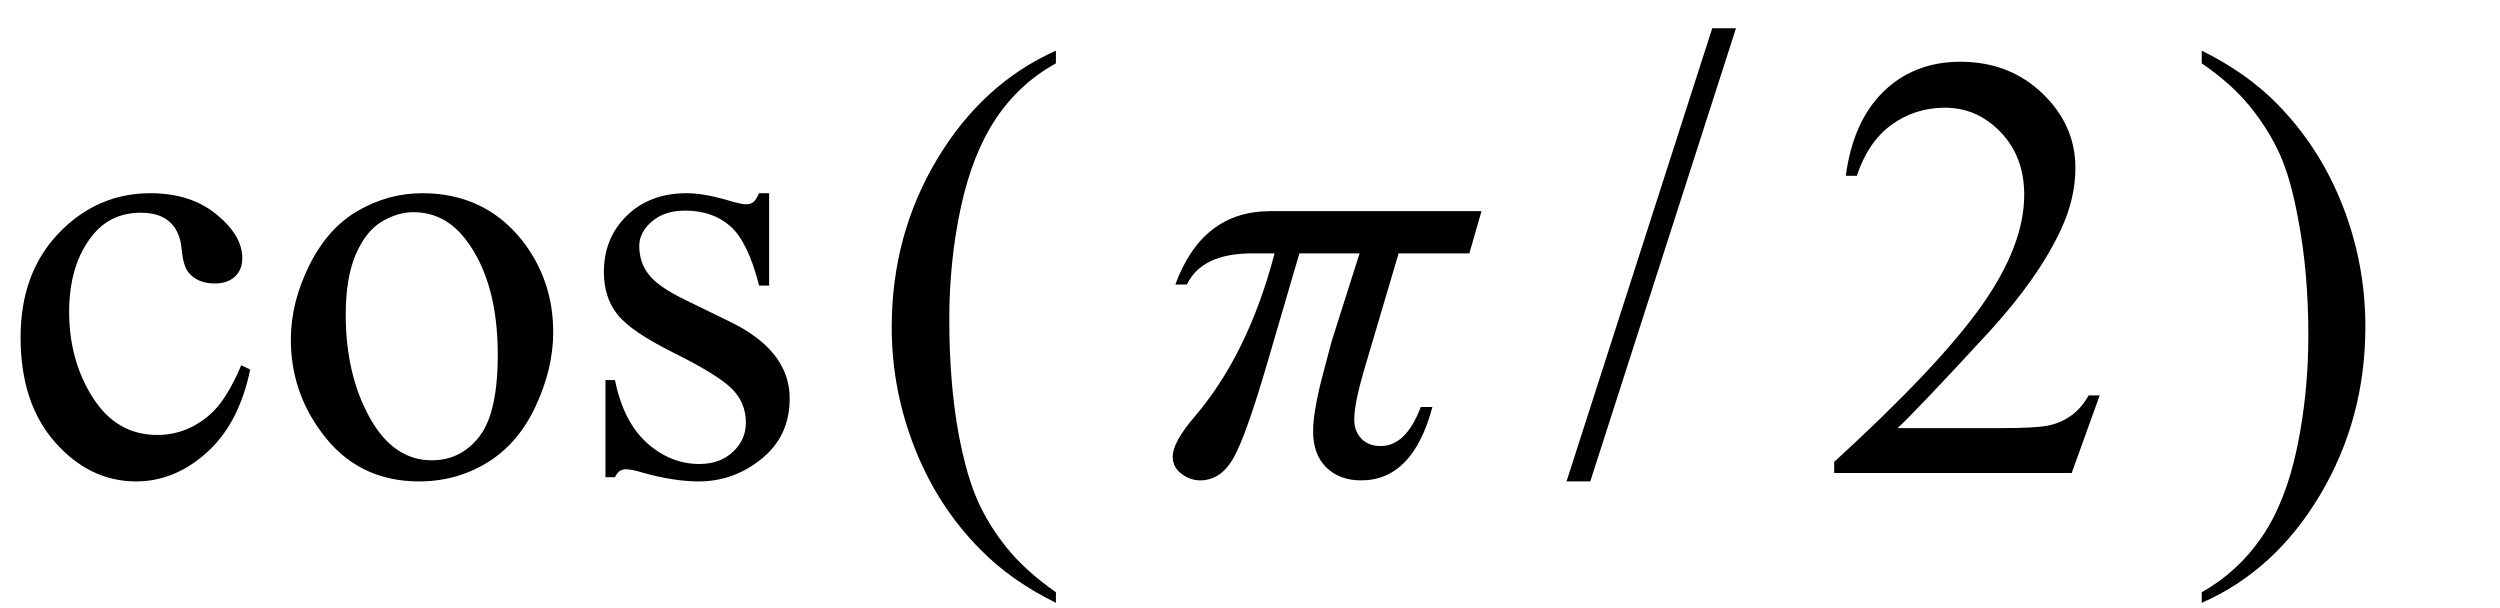 <?xml version="1.0" encoding="UTF-8" standalone="no"?><svg fill-opacity="1" color-rendering="auto" color-interpolation="auto" text-rendering="auto" stroke="black" stroke-linecap="square" width="74" stroke-miterlimit="10" shape-rendering="auto" stroke-opacity="1" fill="black" stroke-dasharray="none" font-weight="normal" stroke-width="1" height="18" font-family="'Dialog'" font-style="normal" stroke-linejoin="miter" font-size="12px" stroke-dashoffset="0" image-rendering="auto" xmlns="http://www.w3.org/2000/svg"><!--Converted from MathML using JEuclid--><defs id="genericDefs"/><g><g text-rendering="optimizeLegibility" transform="translate(0,14)" color-rendering="optimizeQuality" color-interpolation="linearRGB" image-rendering="optimizeQuality"><path d="M7.406 -3.062 Q7.078 -1.469 6.125 -0.609 Q5.172 0.25 4.031 0.25 Q2.656 0.25 1.633 -0.906 Q0.609 -2.062 0.609 -4.016 Q0.609 -5.922 1.742 -7.102 Q2.875 -8.281 4.453 -8.281 Q5.641 -8.281 6.406 -7.656 Q7.172 -7.031 7.172 -6.359 Q7.172 -6.016 6.953 -5.812 Q6.734 -5.609 6.359 -5.609 Q5.844 -5.609 5.578 -5.938 Q5.422 -6.125 5.375 -6.641 Q5.328 -7.156 5.016 -7.438 Q4.719 -7.703 4.172 -7.703 Q3.281 -7.703 2.75 -7.047 Q2.047 -6.188 2.047 -4.766 Q2.047 -3.328 2.75 -2.227 Q3.453 -1.125 4.656 -1.125 Q5.516 -1.125 6.203 -1.719 Q6.688 -2.125 7.141 -3.188 L7.406 -3.062 ZM12.5 -8.281 Q14.328 -8.281 15.438 -6.906 Q16.375 -5.719 16.375 -4.172 Q16.375 -3.094 15.859 -1.984 Q15.344 -0.875 14.43 -0.312 Q13.516 0.25 12.406 0.25 Q10.578 0.25 9.516 -1.203 Q8.609 -2.422 8.609 -3.953 Q8.609 -5.047 9.156 -6.148 Q9.703 -7.25 10.602 -7.766 Q11.5 -8.281 12.5 -8.281 ZM12.234 -7.719 Q11.766 -7.719 11.297 -7.438 Q10.828 -7.156 10.531 -6.469 Q10.234 -5.781 10.234 -4.688 Q10.234 -2.922 10.938 -1.648 Q11.641 -0.375 12.781 -0.375 Q13.641 -0.375 14.188 -1.078 Q14.734 -1.781 14.734 -3.5 Q14.734 -5.641 13.812 -6.875 Q13.188 -7.719 12.234 -7.719 ZM22.766 -8.281 L22.766 -5.547 L22.469 -5.547 Q22.141 -6.844 21.617 -7.305 Q21.094 -7.766 20.281 -7.766 Q19.672 -7.766 19.297 -7.445 Q18.922 -7.125 18.922 -6.719 Q18.922 -6.234 19.203 -5.875 Q19.469 -5.516 20.312 -5.109 L21.594 -4.484 Q23.375 -3.625 23.375 -2.203 Q23.375 -1.094 22.547 -0.422 Q21.719 0.25 20.688 0.25 Q19.938 0.25 19 -0.016 Q18.703 -0.109 18.516 -0.109 Q18.312 -0.109 18.203 0.125 L17.922 0.125 L17.922 -2.75 L18.203 -2.75 Q18.453 -1.516 19.148 -0.891 Q19.844 -0.266 20.703 -0.266 Q21.312 -0.266 21.695 -0.625 Q22.078 -0.984 22.078 -1.484 Q22.078 -2.094 21.648 -2.508 Q21.219 -2.922 19.945 -3.555 Q18.672 -4.188 18.281 -4.688 Q17.875 -5.188 17.875 -5.953 Q17.875 -6.953 18.555 -7.617 Q19.234 -8.281 20.328 -8.281 Q20.797 -8.281 21.469 -8.094 Q21.922 -7.953 22.078 -7.953 Q22.219 -7.953 22.297 -8.016 Q22.375 -8.078 22.469 -8.281 L22.766 -8.281 Z" stroke="none"/></g><g text-rendering="optimizeLegibility" transform="translate(25.661,14)" color-rendering="optimizeQuality" color-interpolation="linearRGB" image-rendering="optimizeQuality"><path d="M5.594 3.531 L5.594 3.844 Q4.266 3.188 3.375 2.281 Q2.109 1.016 1.422 -0.719 Q0.734 -2.453 0.734 -4.312 Q0.734 -7.047 2.078 -9.289 Q3.422 -11.531 5.594 -12.5 L5.594 -12.125 Q4.516 -11.531 3.82 -10.492 Q3.125 -9.453 2.781 -7.867 Q2.438 -6.281 2.438 -4.547 Q2.438 -2.656 2.719 -1.125 Q2.953 0.094 3.281 0.828 Q3.609 1.562 4.156 2.234 Q4.703 2.906 5.594 3.531 Z" stroke="none"/></g><g text-rendering="optimizeLegibility" transform="translate(34.274,14)" color-rendering="optimizeQuality" color-interpolation="linearRGB" image-rendering="optimizeQuality"><path d="M9.578 -7.75 L9.219 -6.5 L7.125 -6.5 L6.094 -3.016 Q5.812 -2.047 5.812 -1.578 Q5.812 -1.234 6.023 -1.016 Q6.234 -0.797 6.594 -0.797 Q7.344 -0.797 7.781 -1.953 L8.125 -1.953 Q7.547 0.219 6.016 0.219 Q5.375 0.219 4.984 -0.164 Q4.594 -0.547 4.594 -1.234 Q4.594 -1.781 4.844 -2.766 L5.062 -3.594 Q5.094 -3.719 5.141 -3.891 L5.969 -6.5 L4.188 -6.5 L3.25 -3.297 Q2.609 -1.094 2.234 -0.438 Q1.859 0.219 1.25 0.219 Q0.953 0.219 0.695 0.023 Q0.438 -0.172 0.438 -0.484 Q0.438 -0.906 1.078 -1.656 Q2.672 -3.516 3.453 -6.5 L2.797 -6.5 Q1.297 -6.5 0.859 -5.578 L0.516 -5.578 Q1.312 -7.75 3.328 -7.75 L9.578 -7.75 Z" stroke="none"/></g><g text-rendering="optimizeLegibility" transform="translate(46.338,13.987) matrix(1,0,0,1.052,0,0)" color-rendering="optimizeQuality" color-interpolation="linearRGB" image-rendering="optimizeQuality"><path d="M5.047 -12.5 L0.734 0.25 L0.031 0.25 L4.344 -12.5 L5.047 -12.5 Z" stroke="none"/></g><g text-rendering="optimizeLegibility" transform="translate(53.901,14)" color-rendering="optimizeQuality" color-interpolation="linearRGB" image-rendering="optimizeQuality"><path d="M8.25 -2.297 L7.422 0 L0.391 0 L0.391 -0.328 Q3.484 -3.156 4.75 -4.945 Q6.016 -6.734 6.016 -8.234 Q6.016 -9.359 5.32 -10.086 Q4.625 -10.812 3.672 -10.812 Q2.781 -10.812 2.086 -10.305 Q1.391 -9.797 1.062 -8.797 L0.734 -8.797 Q0.953 -10.422 1.859 -11.297 Q2.766 -12.172 4.125 -12.172 Q5.578 -12.172 6.555 -11.234 Q7.531 -10.297 7.531 -9.031 Q7.531 -8.125 7.109 -7.219 Q6.453 -5.797 5 -4.203 Q2.797 -1.812 2.266 -1.328 L5.375 -1.328 Q6.312 -1.328 6.695 -1.398 Q7.078 -1.469 7.391 -1.688 Q7.703 -1.906 7.922 -2.297 L8.25 -2.297 Z" stroke="none"/></g><g text-rendering="optimizeLegibility" transform="translate(64.765,14)" color-rendering="optimizeQuality" color-interpolation="linearRGB" image-rendering="optimizeQuality"><path d="M0.406 -12.125 L0.406 -12.5 Q1.734 -11.844 2.625 -10.938 Q3.891 -9.656 4.57 -7.93 Q5.25 -6.203 5.25 -4.328 Q5.25 -1.609 3.914 0.641 Q2.578 2.891 0.406 3.844 L0.406 3.531 Q1.484 2.922 2.188 1.891 Q2.891 0.859 3.227 -0.742 Q3.562 -2.344 3.562 -4.062 Q3.562 -5.938 3.266 -7.484 Q3.047 -8.703 2.719 -9.43 Q2.391 -10.156 1.844 -10.836 Q1.297 -11.516 0.406 -12.125 Z" stroke="none"/></g></g></svg>